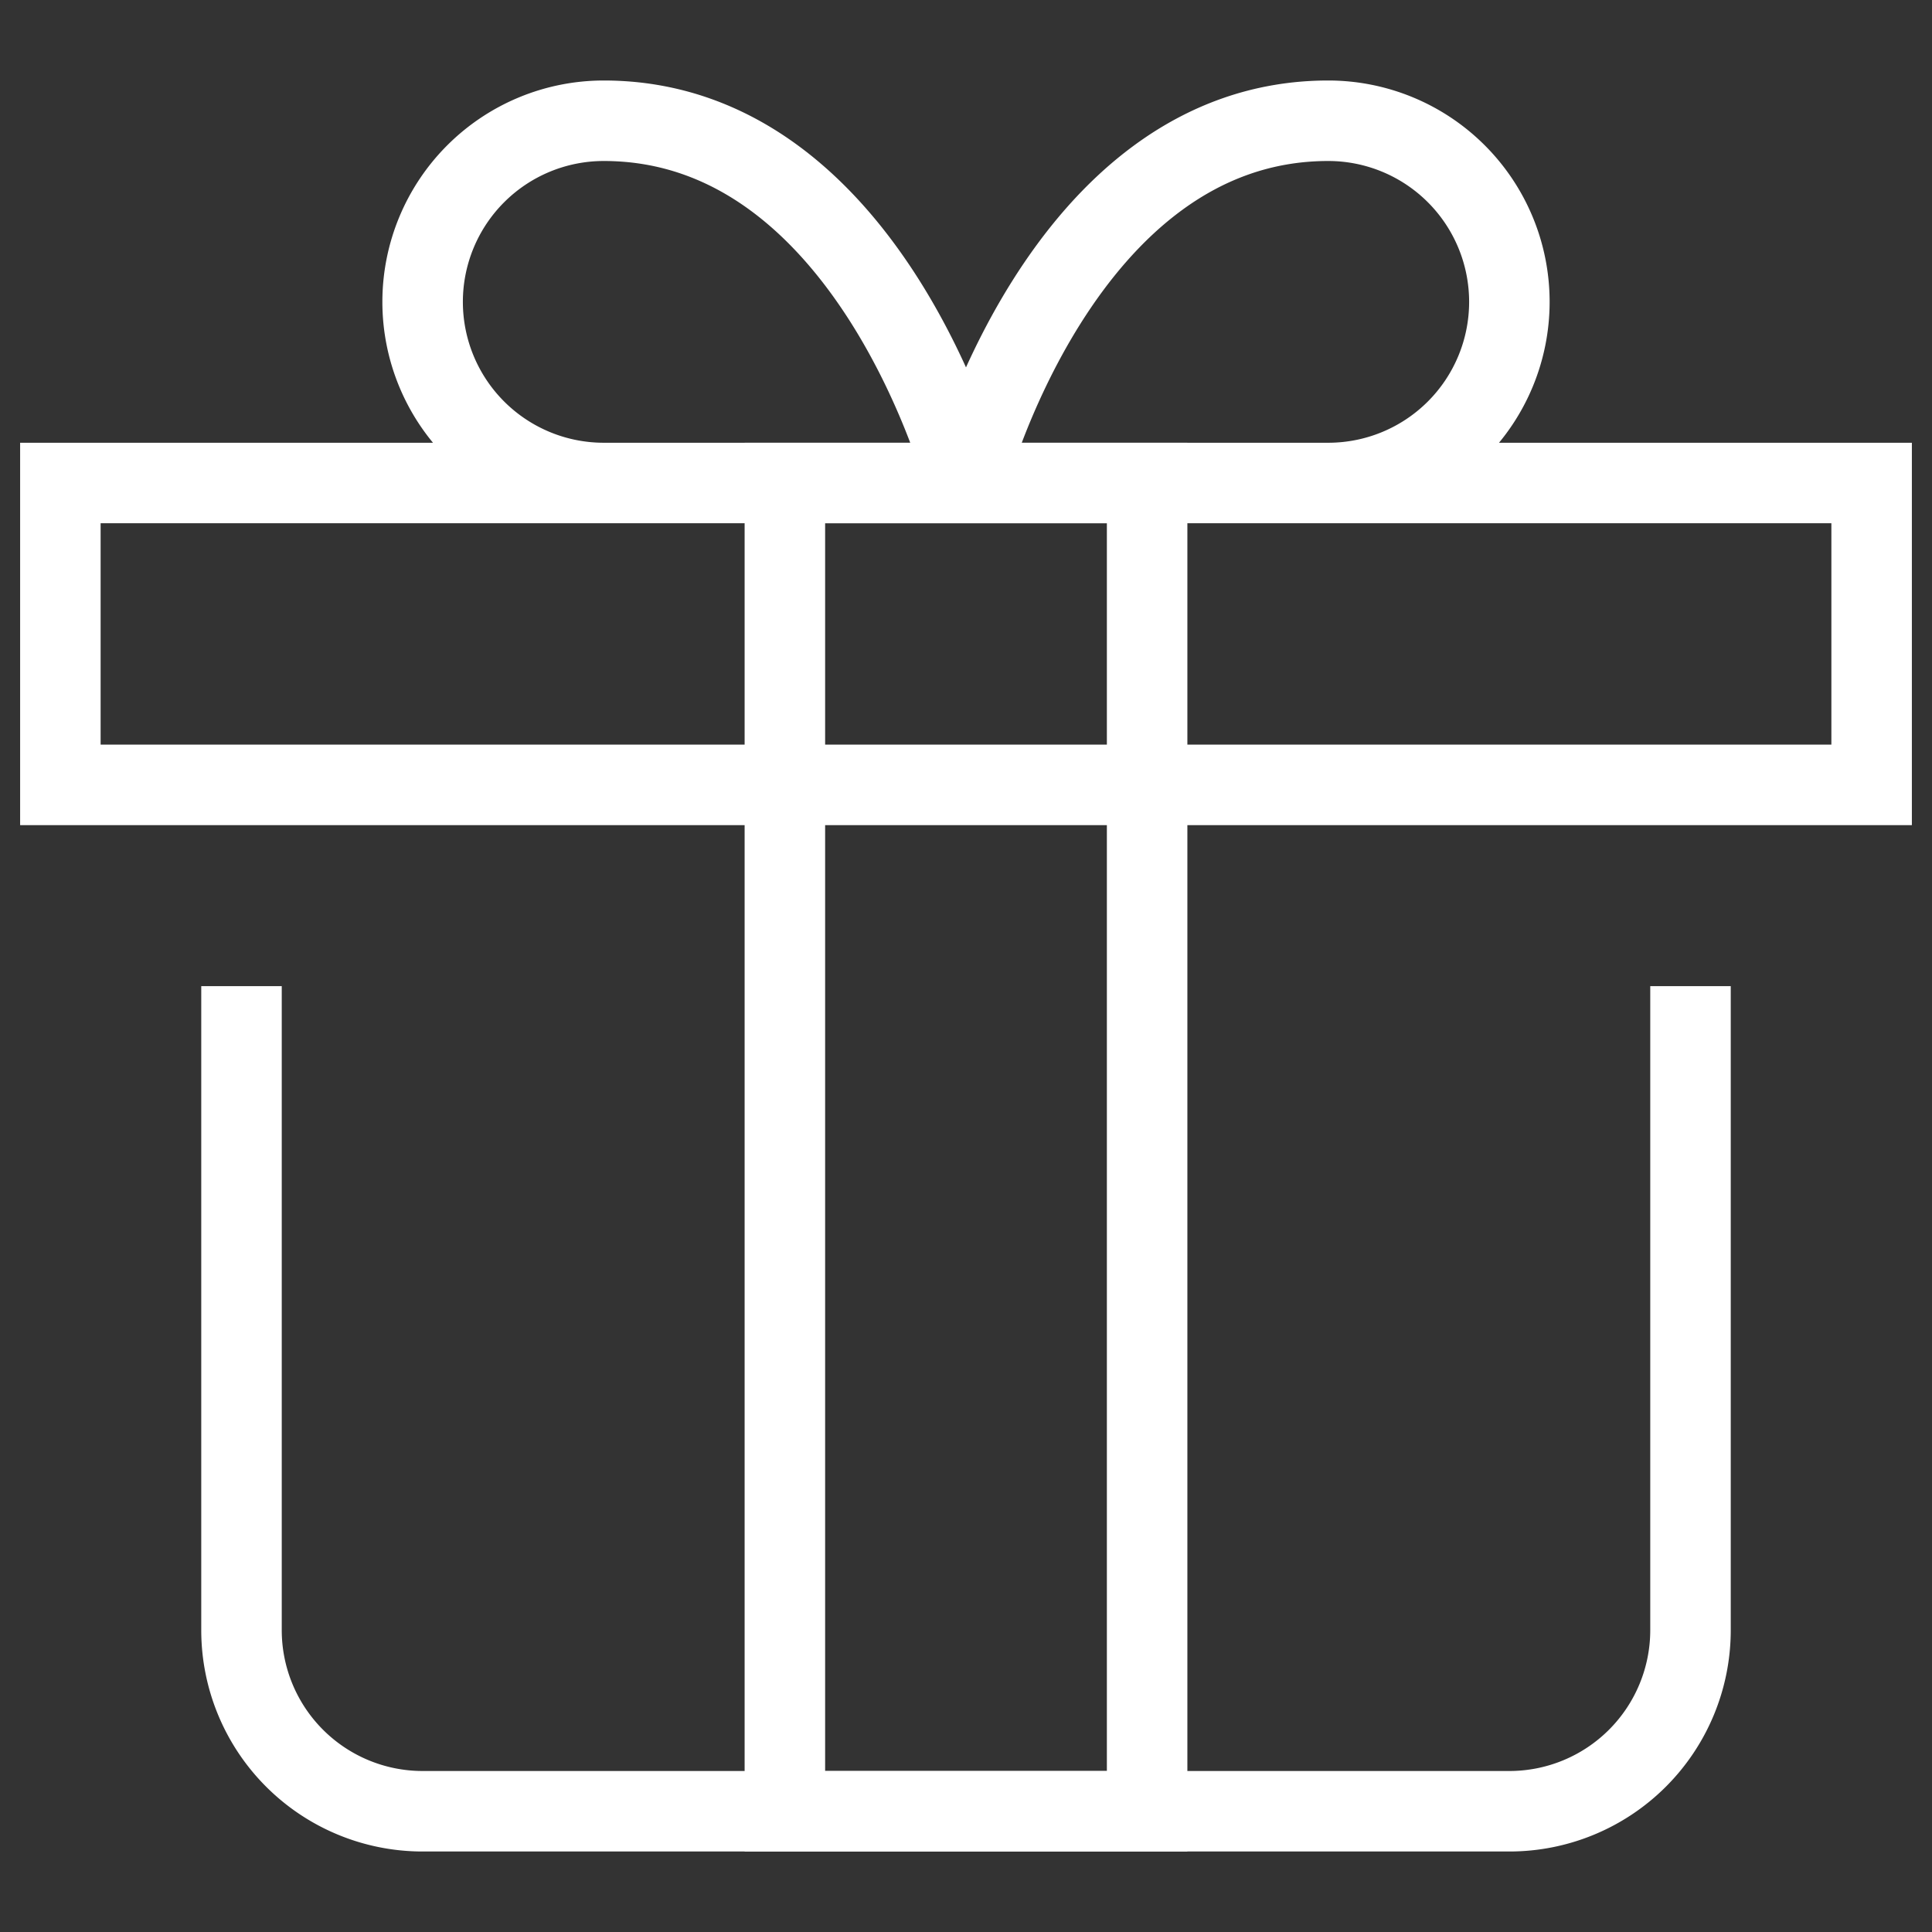 <svg width="48" height="48" fill="none" xmlns="http://www.w3.org/2000/svg"><rect width="100%" height="100%" fill="#333333" stroke="none"/><path d="M42 25.5v15a4.5 4.5 0 01-4.5 4.5h-27A4.5 4.5 0 016 40.5v-15M46.5 12h-45v7.5h45V12zm-36-4.5A4.5 4.5 0 0115 3c6.657 0 9 9 9 9h-9a4.5 4.5 0 01-4.5-4.5v0zm27 0A4.5 4.5 0 0033 3c-6.657 0-9 9-9 9h9a4.5 4.5 0 004.5-4.5v0z" stroke="#fff" stroke-width="2" stroke-miterlimit="10" stroke-linecap="square"/><path d="M28.5 12h-9v33h9V12z" stroke="#fff" stroke-width="2" stroke-miterlimit="10" stroke-linecap="square"/></svg>